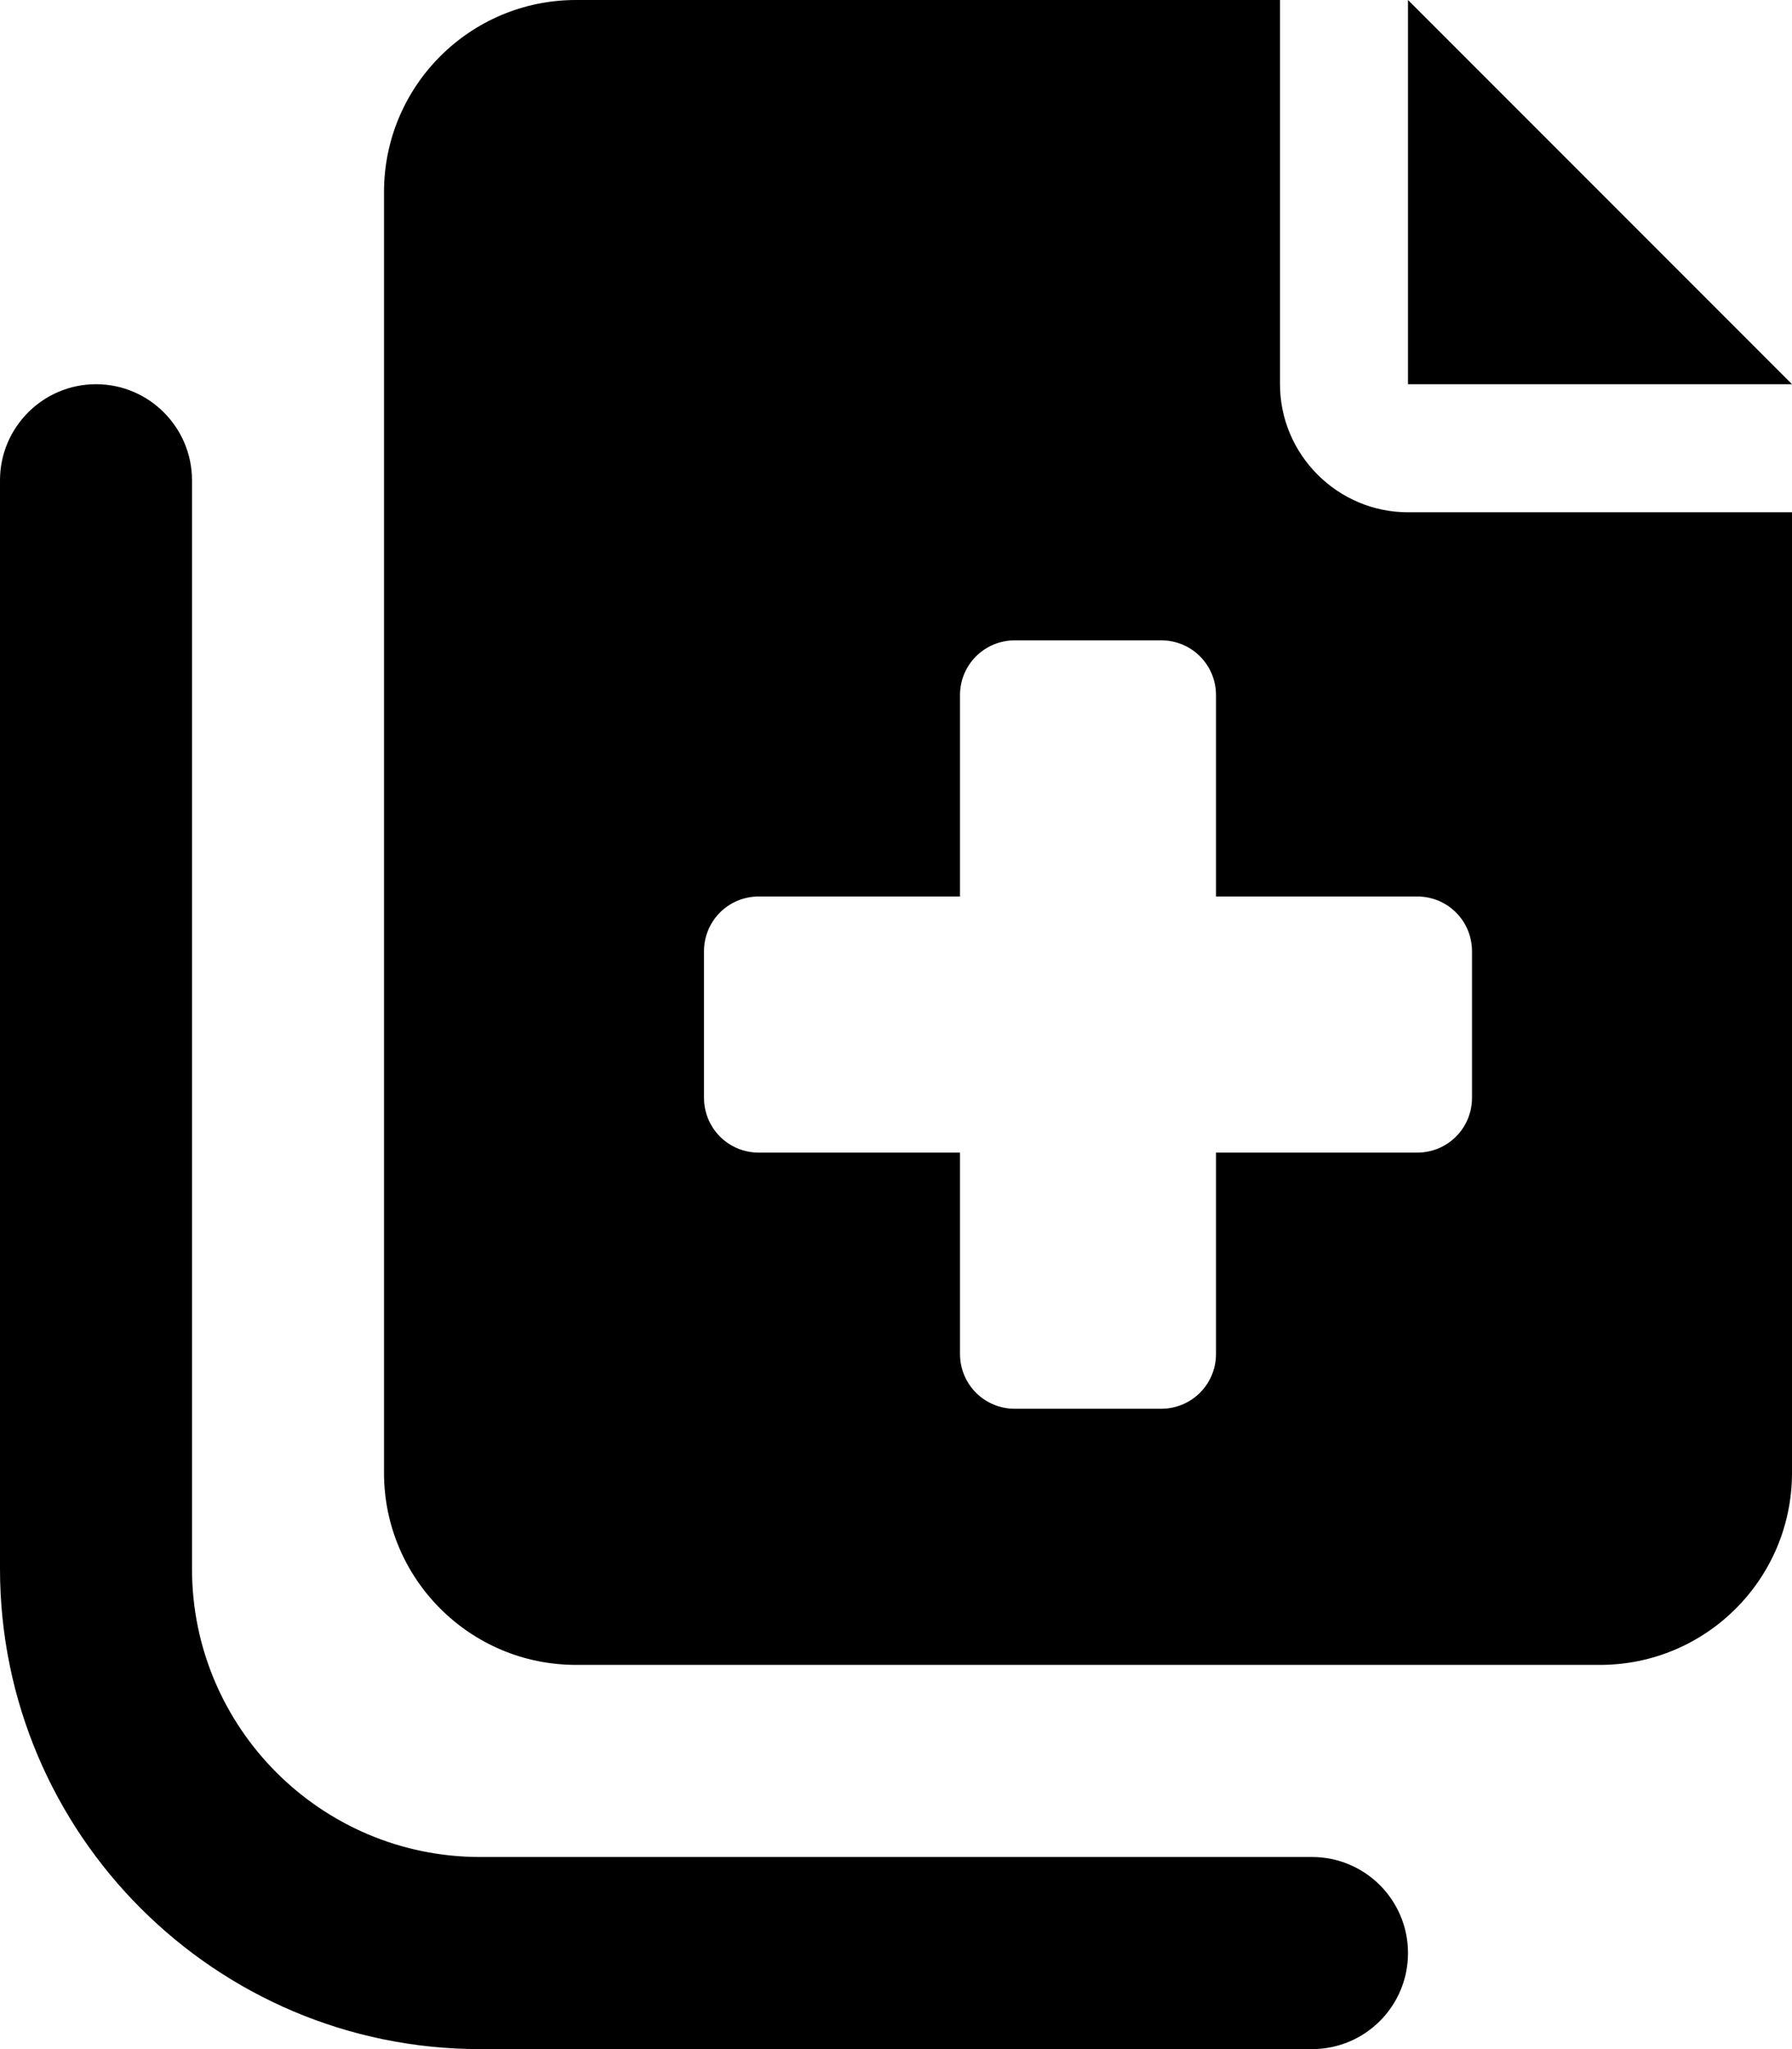 <svg xmlns="http://www.w3.org/2000/svg" viewBox="0 0 448 512"><!--! Font Awesome Pro 6.1.2 by @fontawesome - https://fontawesome.com License - https://fontawesome.com/license (Commercial License) Copyright 2022 Fonticons, Inc. --><path d="M352 0v96h96L352 0zM352 128h96v240c0 26.51-21.49 48-48 48h-256C117.5 416 96 394.5 96 368v-320C96 21.49 117.5 0 144 0H320v96C320 113.6 334.4 128 352 128zM354.3 224H304V173.7C304 166.1 297.9 160 290.3 160h-36.57C246.1 160 240 166.1 240 173.7V224H189.7C182.1 224 176 230.1 176 237.7v36.57C176 281.9 182.1 288 189.7 288H240v50.29C240 345.9 246.1 352 253.7 352h36.57C297.9 352 304 345.9 304 338.3V288h50.29C361.9 288 368 281.9 368 274.3V237.7C368 230.1 361.9 224 354.3 224zM328 512h-208C53.83 512 0 458.2 0 392v-272C0 106.8 10.75 96 24 96S48 106.8 48 120v272c0 39.7 32.3 72 72 72h208c13.25 0 24 10.75 24 24S341.3 512 328 512z"/></svg>